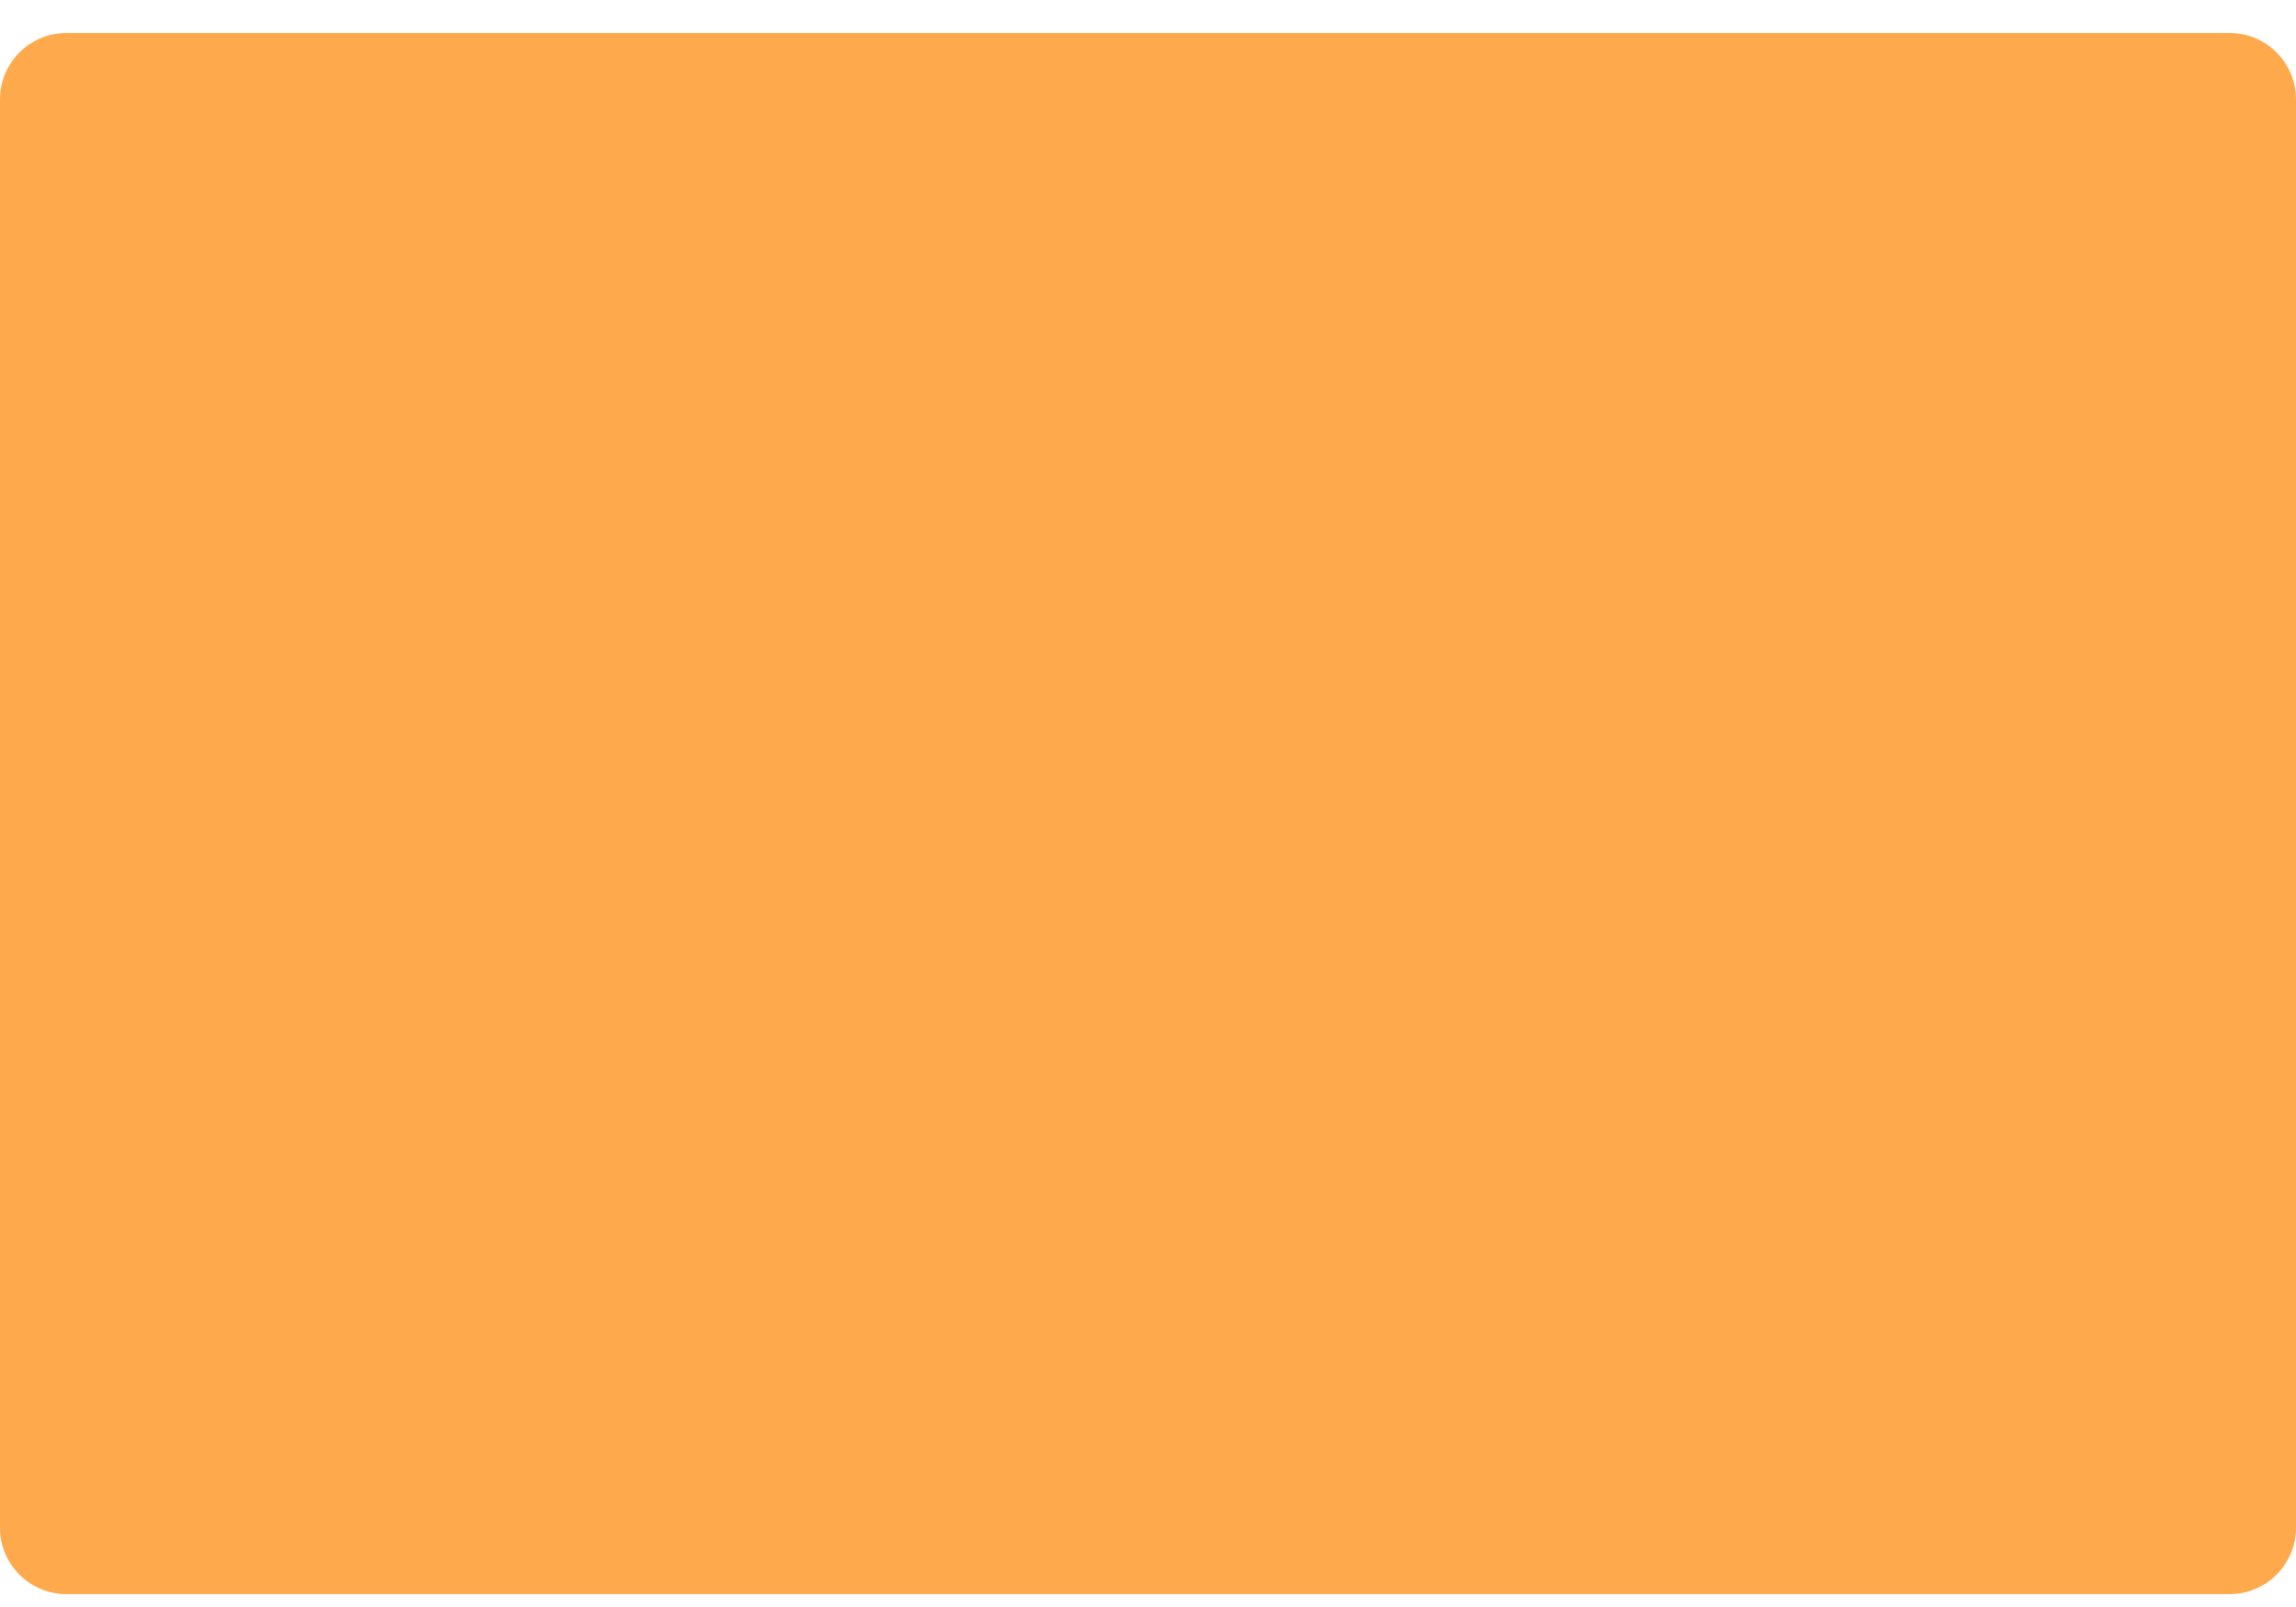 <svg width="50" height="35" viewBox="0 0 50 35" fill="none" xmlns="http://www.w3.org/2000/svg">
<path d="M0 2.165C0 1.366 0.647 0.719 1.446 0.719H48.554C49.353 0.719 50 1.366 50 2.165V33.273C50 34.071 49.353 34.719 48.554 34.719H1.446C0.647 34.719 0 34.071 0 33.273V2.165Z" fill="#FE8700" fill-opacity="0.7"/>
</svg>
